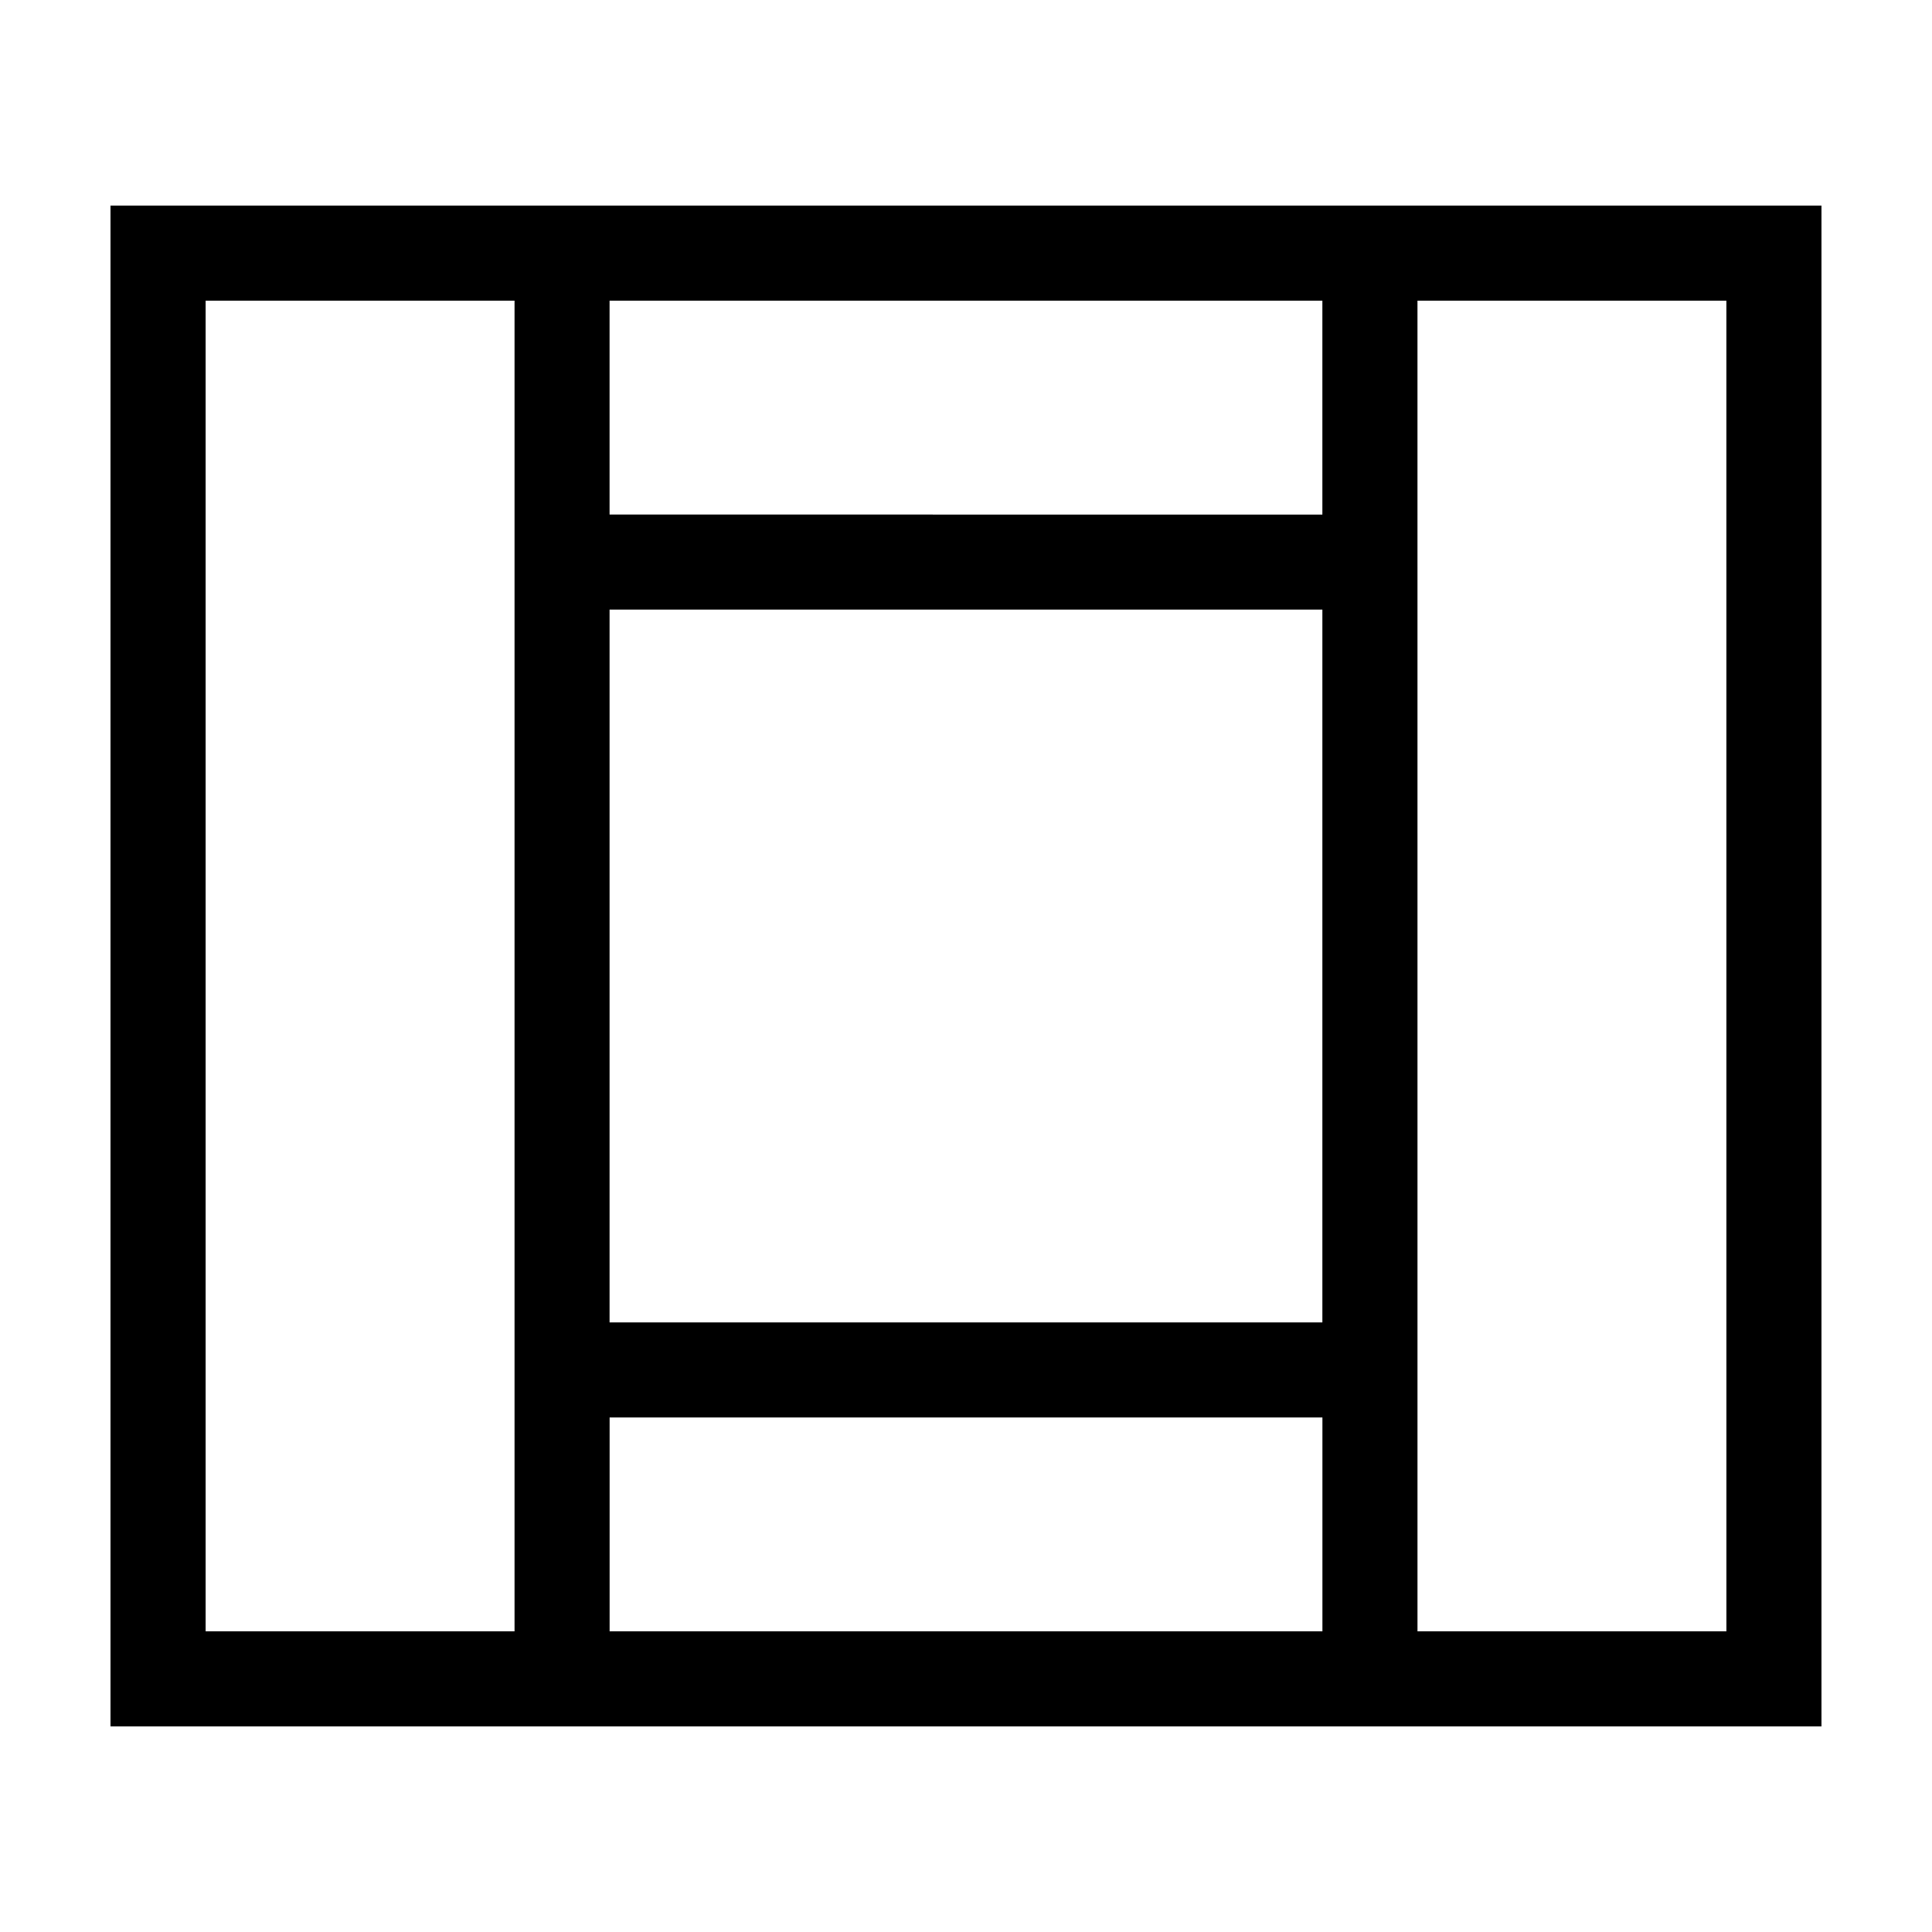 <?xml version="1.0" encoding="UTF-8"?>
<!-- The Best Svg Icon site in the world: iconSvg.co, Visit us! https://iconsvg.co -->
<svg fill="#000000" width="800px" height="800px" version="1.1" viewBox="144 144 512 512" xmlns="http://www.w3.org/2000/svg">
 <path d="m519.65 198.48h-346.37v403.05h453.43v-403.05zm-25.191 25.191v56.68l-188.93-0.004v-56.68h188.93zm0 81.867v188.93l-188.93-0.004v-188.93h188.93zm-295.98 270.8v-352.67h81.867v352.67zm107.06 0v-56.68h188.93v56.68zm295.99 0h-81.867l-0.004-352.67h81.867z"/>
</svg>